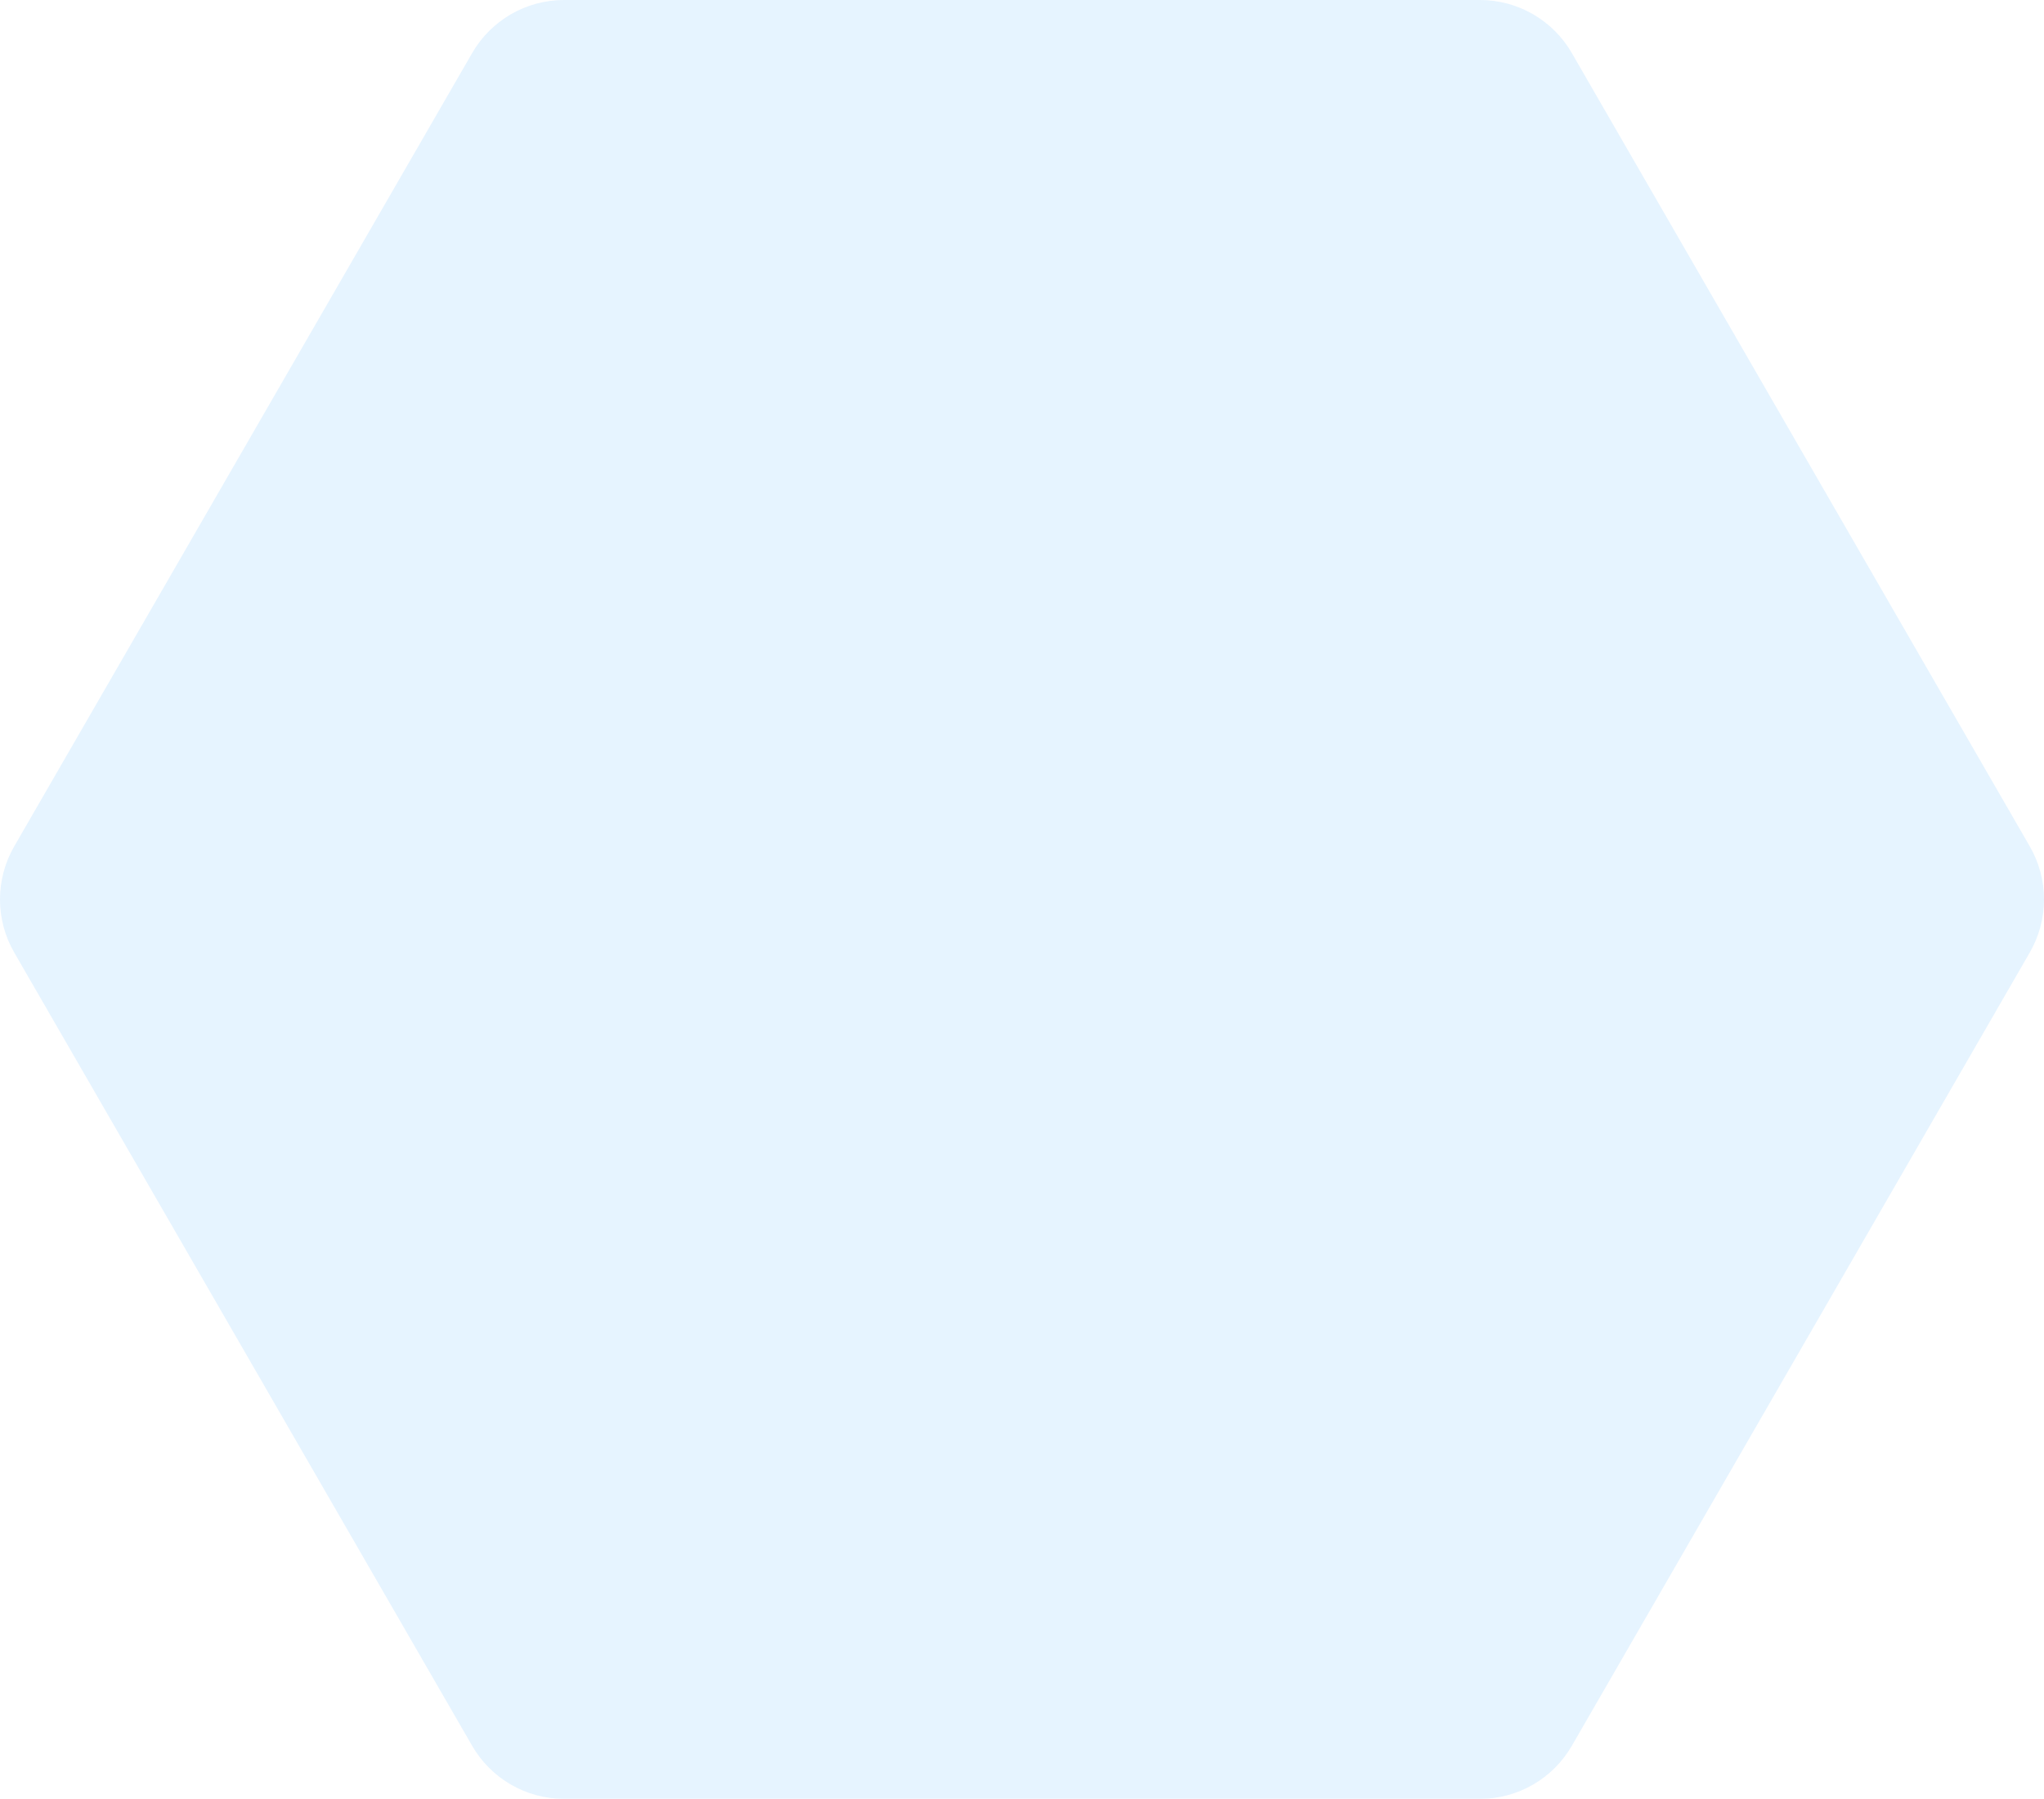 <svg xmlns="http://www.w3.org/2000/svg" id="Layer_2" viewBox="0 0 1072.81 944"><defs><style>.cls-1{opacity:.1;}.cls-2{fill:#008cff;stroke-width:0px;}</style></defs><g id="Layer_2-2"><g id="Layer_1-2" class="cls-1"><path class="cls-2" d="M776.77,0h-480.73c-19.89,0-38.27,10.61-48.22,27.84L7.46,444.16c-9.95,17.23-9.95,38.45,0,55.68l240.36,416.32c9.95,17.23,28.33,27.84,48.22,27.84h480.73c19.89,0,38.27-10.61,48.22-27.84l240.36-416.32c9.95-17.23,9.95-38.45,0-55.68L824.99,27.84c-9.95-17.23-28.33-27.84-48.22-27.84Z"></path></g></g></svg>